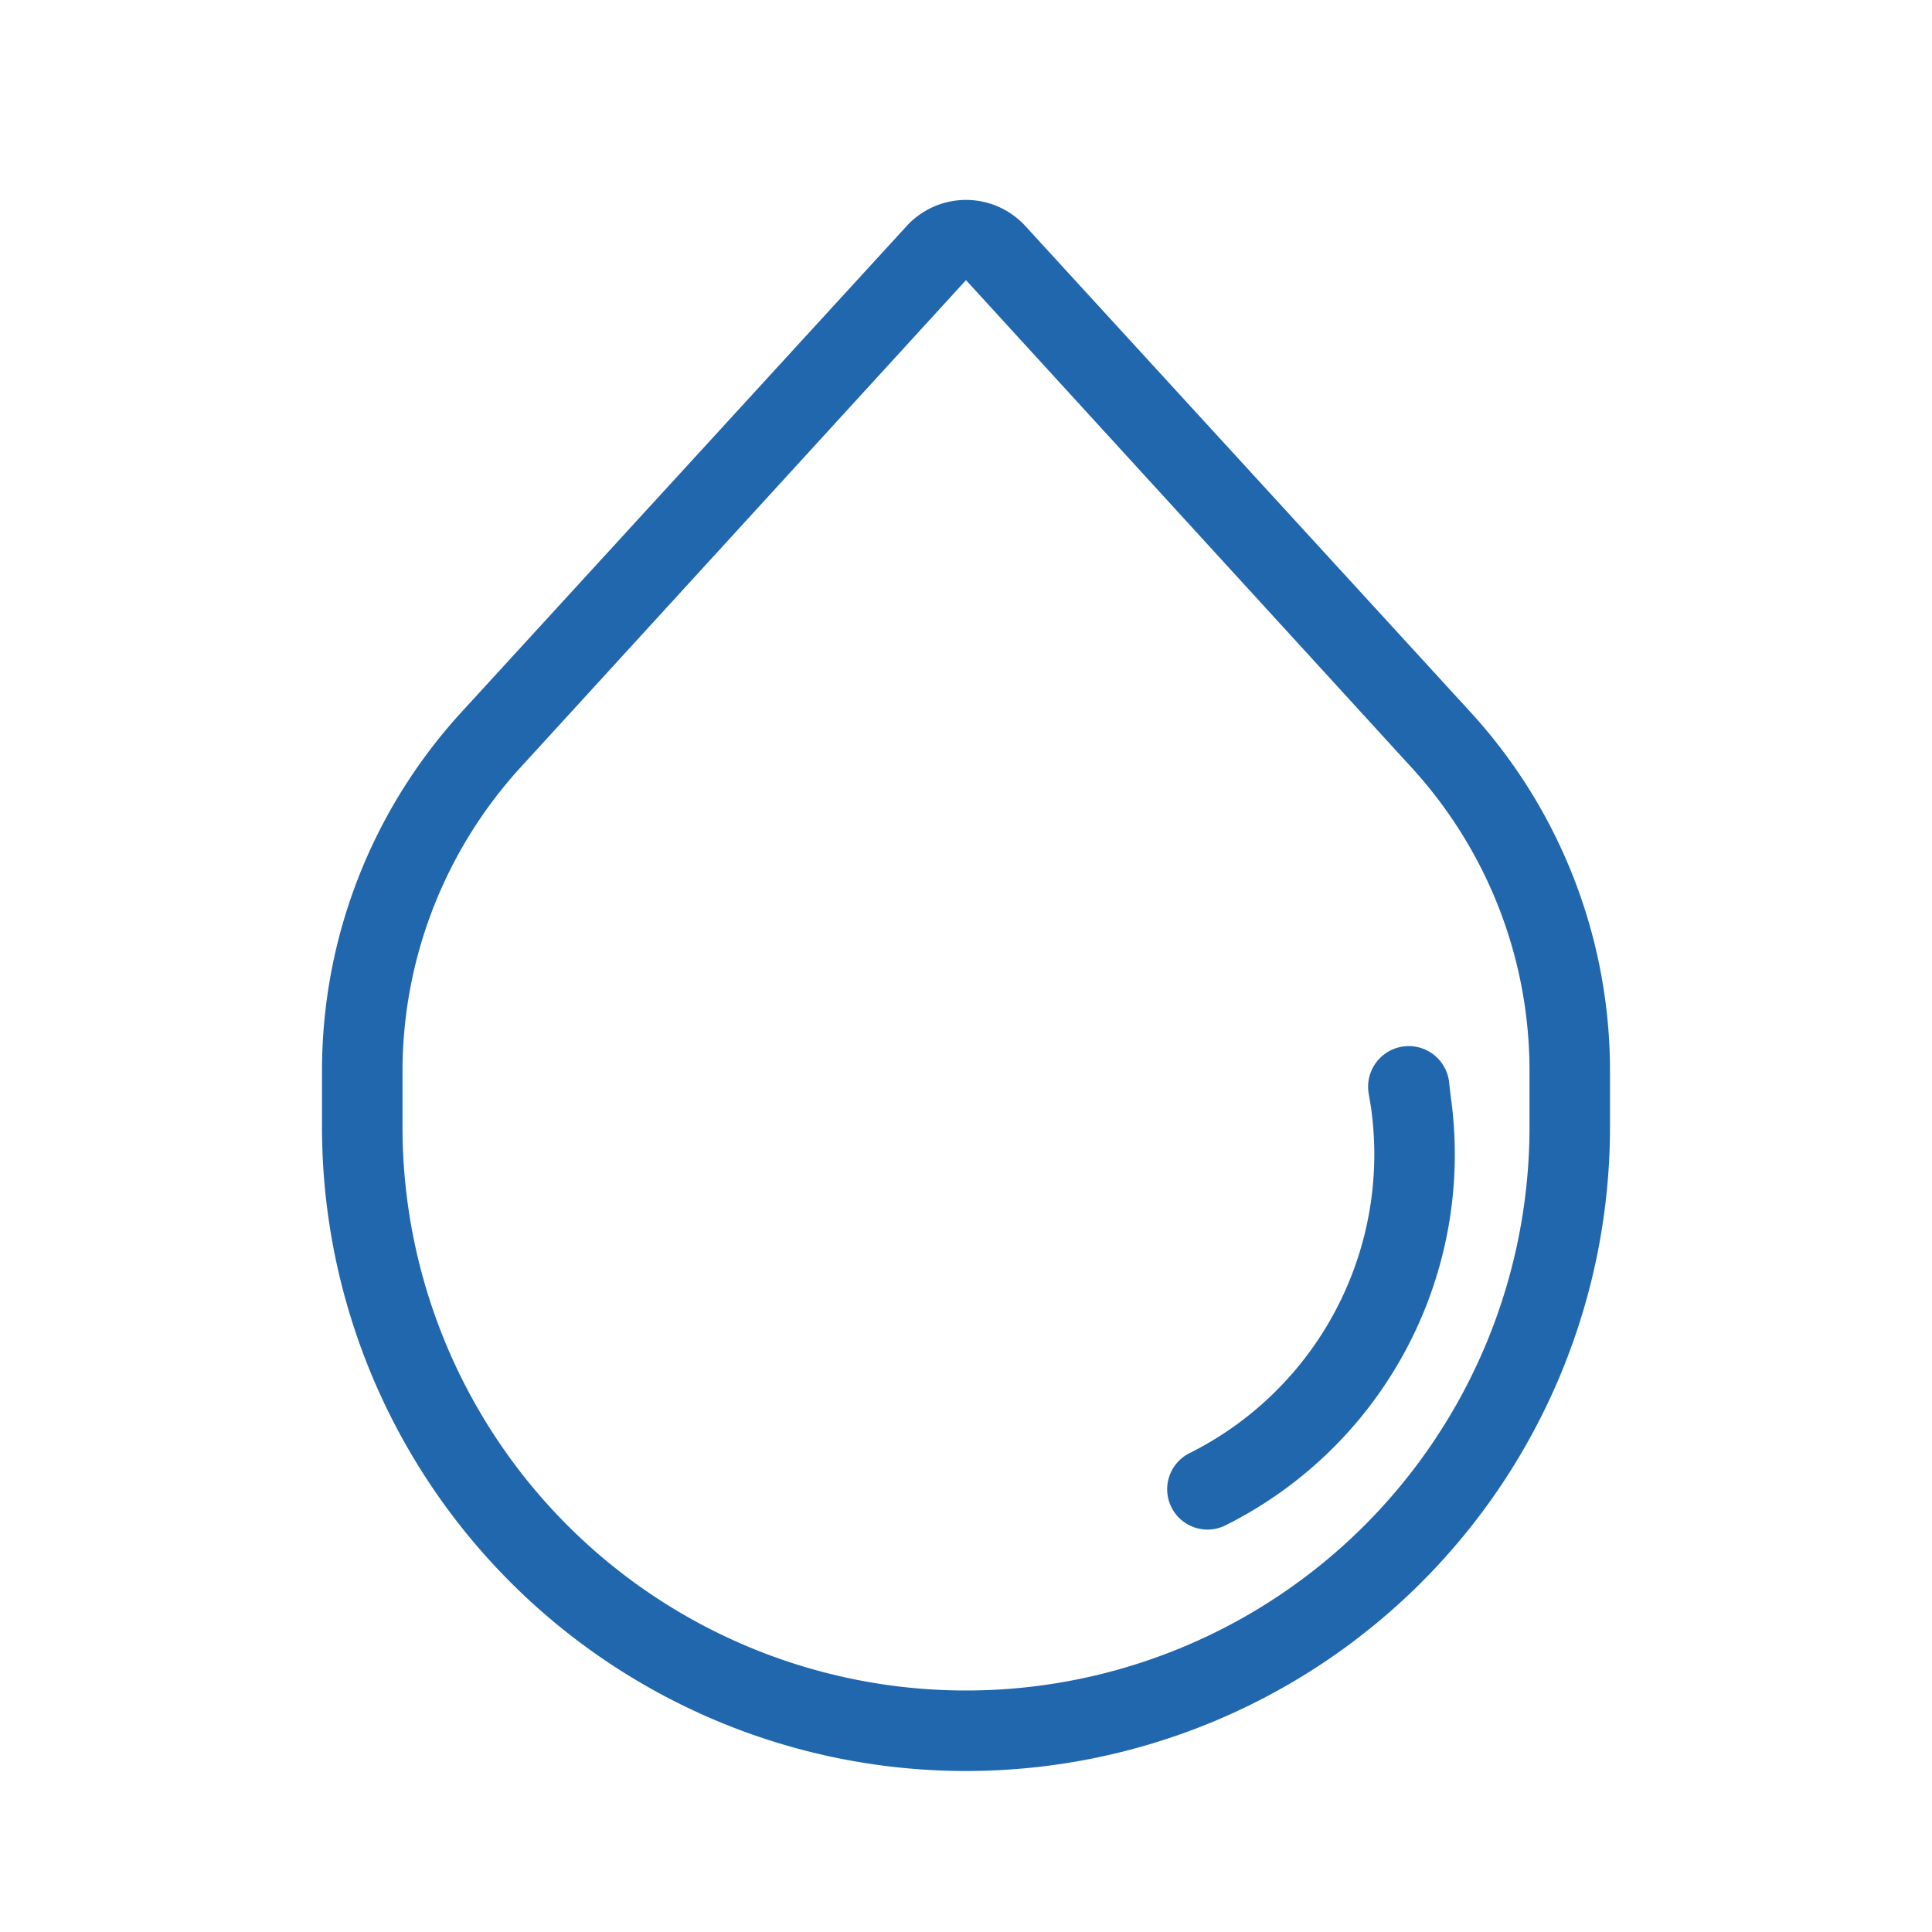 <svg xmlns="http://www.w3.org/2000/svg" width="24" height="24" fill="none"><path fill="#2167AE" d="M19 13.3c0-1.39-.52-2.73-1.46-3.76L12 3.48 6.46 9.54A5.6 5.6 0 0 0 5 13.3v.7a7 7 0 1 0 14 0zm-15 0c0-1.64.61-3.22 1.72-4.44l5.55-6.06a1 1 0 0 1 1.46 0l5.55 6.06A6.6 6.6 0 0 1 20 13.3v.7a8 8 0 1 1-16 0zm14 .13a.5.5 0 0 0-1 .14l.03.18a4.15 4.15 0 0 1-2.25 4.3.5.5 0 0 0 .44.9 5.15 5.15 0 0 0 2.8-5.34z"/></svg>